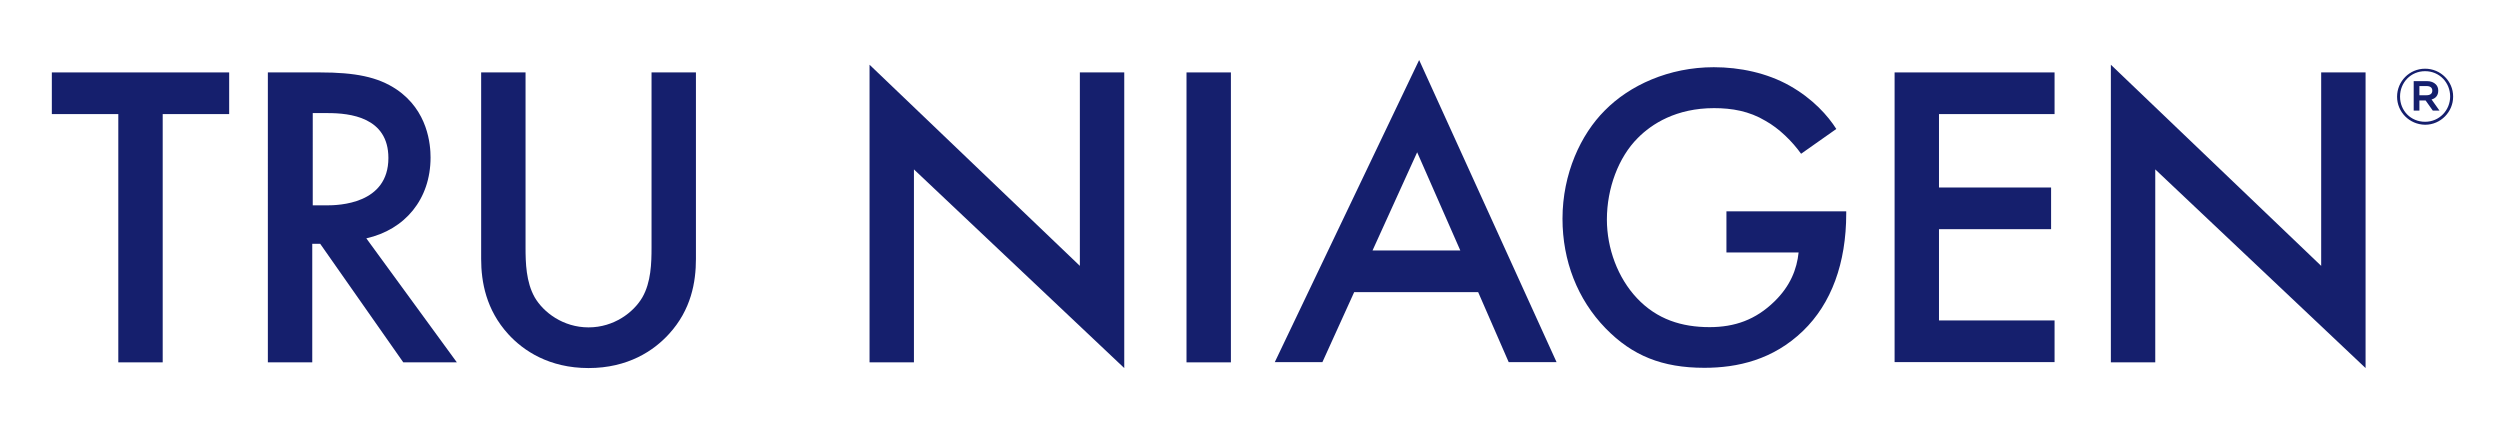<!--?xml version="1.0" encoding="utf-8"?-->
<!-- Generator: Adobe Illustrator 26.1.0, SVG Export Plug-In . SVG Version: 6.00 Build 0)  -->
<svg xml:space="preserve" style="enable-background:new 0 0 1008 178.6;" viewBox="0 0 1008 178.6" y="0px" x="0px" xmlns:xlink="http://www.w3.org/1999/xlink" xmlns="http://www.w3.org/2000/svg" id="Layer_1" version="1.1">
<style type="text/css">
	.st0{fill:#151F6D;}
</style>
<g>
	<path d="M966.5,39L966.5,39c0-6.2,5-11.3,11.3-11.3c6.3,0,11.3,5.1,11.3,11.2v0.1c0,6.1-5,11.3-11.3,11.3
		C971.4,50.2,966.5,45.1,966.5,39z M987.9,38.9L987.9,38.9c0-5.6-4.3-10.2-10.1-10.2c-5.8,0-10.1,4.6-10.1,10.2V39
		c0,5.6,4.3,10.1,10.1,10.1C983.5,49.1,987.9,44.5,987.9,38.9z M973.2,32.7h5.3c1.6,0,2.8,0.5,3.6,1.3c0.6,0.6,1,1.4,1,2.5v0.1
		c0,1.9-1.1,3.1-2.7,3.5l3.2,4.5h-2.7l-2.9-4.1h-0.1h-2.4v4.1h-2.3V32.7z M978.4,38.4c1.5,0,2.3-0.7,2.3-1.8v-0.1
		c0-1.2-0.9-1.8-2.3-1.8h-2.9v3.7H978.4z" class="st0"></path>
</g>
<path d="M65.6,46v100.1H47.7V46H20.9V29.2h71.5V46H65.6z" class="st0"></path>
<path d="M129,29.2c14.2,0,23.3,1.8,30.8,6.8c12.8,8.6,13.8,22.4,13.8,27.5c0,16.8-10.3,29.1-25.9,32.6l36.5,50h-21.6
	l-33.5-47.8h-3.2v47.8h-17.9V29.2H129z M126.1,82.8h5.6c4.9,0,24.9-0.5,24.9-19.1c0-16.5-15.6-18.1-24.4-18.1h-6.1V82.8z" class="st0"></path>
<path d="M211.9,29.2v70.5c0,6.3,0.2,14,3.7,20.2c3.5,6,11.4,12.1,21.7,12.1c10.3,0,18.2-6.1,21.7-12.1
	c3.5-6.1,3.7-13.8,3.7-20.2V29.2h17.9v75.2c0,9.3-1.9,20.5-10.9,30.3c-6.1,6.7-16.5,13.7-32.4,13.7s-26.3-7-32.4-13.7
	c-8.9-9.8-10.9-21-10.9-30.3V29.2H211.9z" class="st0"></path>
<path d="M350.6,146.1V26.1l84.8,81.1V29.2h17.9v119.2l-84.8-80.1v77.8H350.6z" class="st0"></path>
<path d="M851.1,146.1V26.1l84.8,81.1V29.2h17.9v119.2L869,68.3v77.8H851.1z" class="st0"></path>
<path d="M496.3,29.2v116.9h-17.9V29.2H496.3z" class="st0"></path>
<path d="M596,117.8h-50l-12.8,28.2H514l58.2-121.8l55.4,121.8h-19.3L596,117.8z M588.8,101l-17.4-39.6L553.4,101H588.8z" class="st0"></path>
<path d="M696.2,85.2h48.2v0.9c0,20-6,36.3-17.4,47.3c-12.1,11.7-26.5,14.9-39.8,14.9c-17,0-29.1-4.9-39.8-15.9
	c-11.4-11.7-17.4-27.3-17.4-44.2c0-18.2,7.4-34,17-43.6c10-10.2,25.9-17.5,44-17.5c10.5,0,21.4,2.3,30.5,7.4
	c9.6,5.4,15.6,12.3,18.9,17.5l-14.2,10c-3.5-4.9-8.8-10.2-14.4-13.3c-6.5-3.9-13.5-5.1-20.7-5.1c-15.2,0-25.1,6.3-30.8,12.1
	c-7.7,7.7-12.4,20.2-12.4,32.8c0,11.7,4.4,23.5,12.1,31.7c8.1,8.6,18.1,11.7,29.3,11.7c10.2,0,18.6-3,26.1-10.3
	c6.5-6.3,9.1-13.1,9.8-19.8h-29.1V85.2z" class="st0"></path>
<path d="M828.4,46h-46.6v29.6H827v16.8h-45.2v36.8h46.6v16.8h-64.5V29.2h64.5V46z" class="st0"></path>
</svg>
